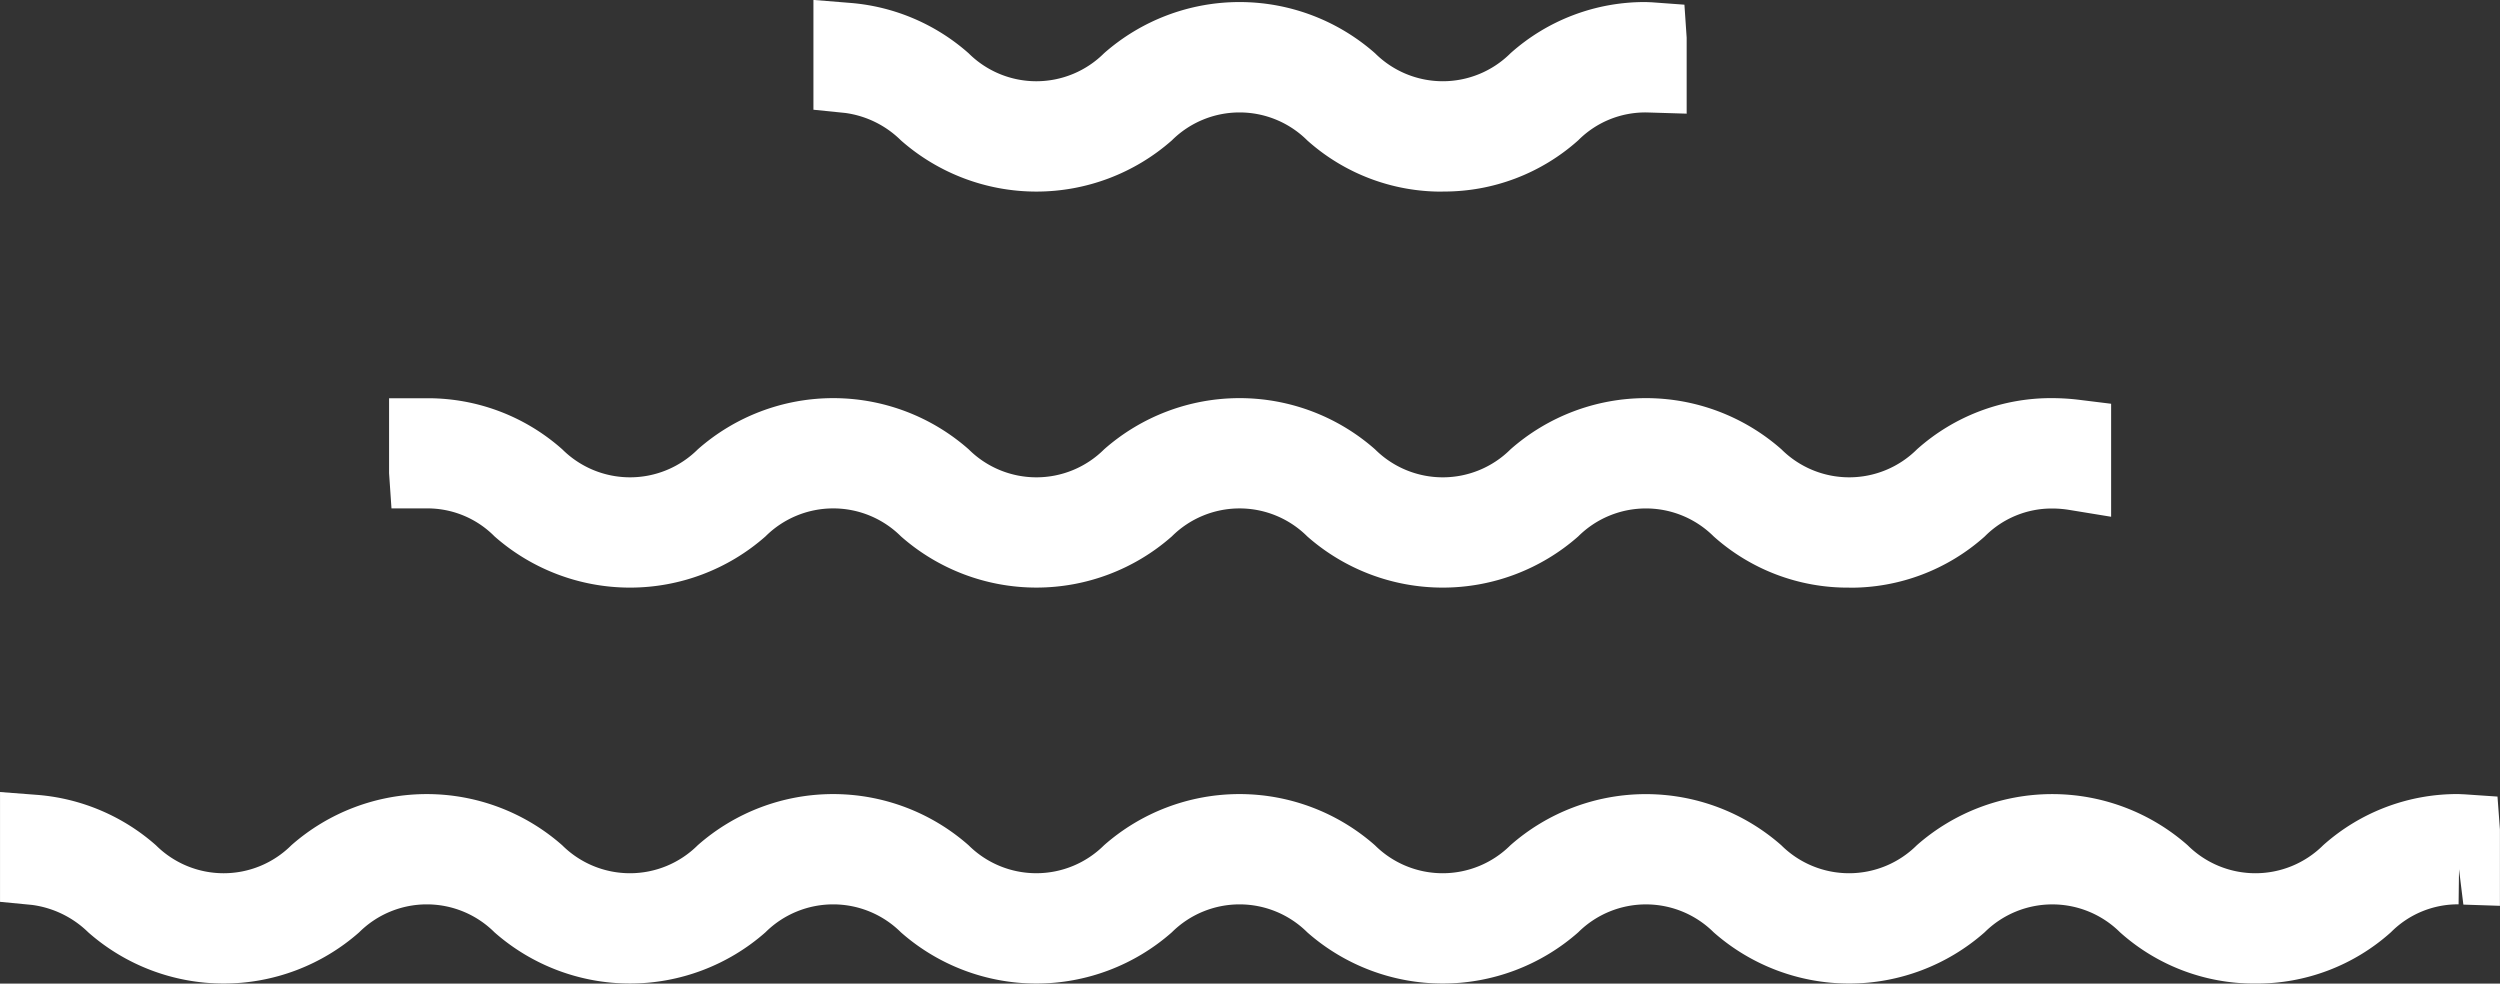 <svg xmlns="http://www.w3.org/2000/svg" width="111.571" height="43.898" viewBox="0 0 111.571 43.898"><rect x="0" y="0" width="111.571" height="43.898" fill="#333333" stroke="none"/><g id="Group_205" data-name="Group 205" transform="translate(2536.095 414.425)"><path id="Path_3247" data-name="Path 3247" d="M180.393,60.947v0Zm-9.069,6.866a8.967,8.967,0,0,1-6.046-2.287,4.282,4.282,0,0,0-6.042,0,9.14,9.14,0,0,1-12.091,0,4.37,4.37,0,0,0-2.485-1.224l-1.42-.144v-4.9l1.706.138a9.059,9.059,0,0,1,5.222,2.244,4.28,4.28,0,0,0,6.039,0,9.145,9.145,0,0,1,12.1,0,4.282,4.282,0,0,0,6.04,0,8.978,8.978,0,0,1,6.05-2.287l.251.01,1.463.107.1,1.473v3.39l-1.785-.054h-.012a4.222,4.222,0,0,0-3.039,1.241,8.98,8.98,0,0,1-6.05,2.289" transform="translate(-2643.033 -473.686)" fill="#fff"></path><path id="Path_3248" data-name="Path 3248" d="M198.654,76.863a8.968,8.968,0,0,1-6.048-2.287,4.283,4.283,0,0,0-6.042,0,9.142,9.142,0,0,1-12.095,0,4.28,4.28,0,0,0-6.042,0,9.137,9.137,0,0,1-12.089,0,4.283,4.283,0,0,0-6.046,0,9.139,9.139,0,0,1-12.093,0,4.208,4.208,0,0,0-3.023-1.249H133.6l-.107-1.572V68.412h1.6a9.019,9.019,0,0,1,6.132,2.281,4.285,4.285,0,0,0,6.044,0,9.137,9.137,0,0,1,12.093,0,4.28,4.28,0,0,0,6.04,0,9.139,9.139,0,0,1,12.095,0,4.282,4.282,0,0,0,6.042,0,9.139,9.139,0,0,1,12.095,0,4.285,4.285,0,0,0,6.044,0,8.971,8.971,0,0,1,6.046-2.287,10.081,10.081,0,0,1,1.234.08l1.387.171V73.7l-1.834-.3a4.787,4.787,0,0,0-.787-.068,4.206,4.206,0,0,0-3.019,1.247,8.981,8.981,0,0,1-6.048,2.287" transform="translate(-2652.224 -465.063)" fill="#fff"></path><path id="Path_3249" data-name="Path 3249" d="M234.28,79.139v0ZM225.214,86a8.958,8.958,0,0,1-6.046-2.287,4.287,4.287,0,0,0-6.042,0,9.139,9.139,0,0,1-12.094,0,4.287,4.287,0,0,0-6.042,0,9.142,9.142,0,0,1-12.095,0,4.285,4.285,0,0,0-6.042,0,9.139,9.139,0,0,1-12.093,0,4.287,4.287,0,0,0-6.044,0,9.142,9.142,0,0,1-12.094,0,4.278,4.278,0,0,0-6.037,0,9.139,9.139,0,0,1-12.093,0,4.41,4.41,0,0,0-2.508-1.222l-1.428-.138v-4.9l1.7.13a9.088,9.088,0,0,1,5.261,2.248,4.28,4.28,0,0,0,6.038,0,9.139,9.139,0,0,1,12.093,0,4.285,4.285,0,0,0,6.042,0,9.139,9.139,0,0,1,12.094,0,4.285,4.285,0,0,0,6.04,0,9.139,9.139,0,0,1,12.094,0,4.285,4.285,0,0,0,6.042,0,9.145,9.145,0,0,1,12.094,0,4.285,4.285,0,0,0,6.042,0,9.14,9.14,0,0,1,12.093,0,4.285,4.285,0,0,0,6.042,0,8.975,8.975,0,0,1,6.046-2.287l.272.012,1.465.1.109,1.475v3.4l-1.632-.054-.194-1.578-.019,1.566a4.207,4.207,0,0,0-3.019,1.245A8.958,8.958,0,0,1,225.214,86" transform="translate(-2660.65 -456.531)" fill="#fff"></path></g></svg>